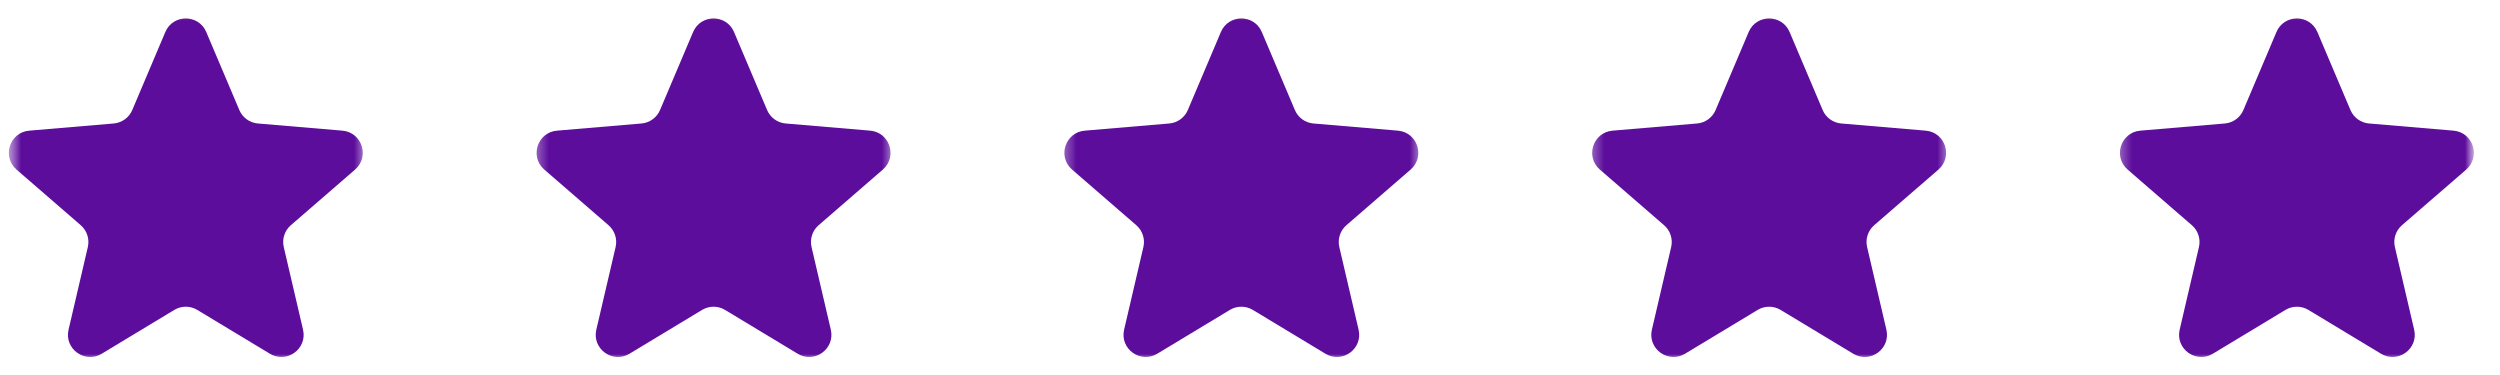 <svg width="180" height="27" viewBox="0 0 180 27" fill="none" xmlns="http://www.w3.org/2000/svg">
<g clip-path="url(#clip0_80_100)">
<mask id="mask0_80_100" style="mask-type:luminance" maskUnits="userSpaceOnUse" x="0" y="0" width="179" height="27">
<path d="M178.377 0.13H0.377V26.13H178.377V0.13Z" fill="white"/>
</mask>
<g mask="url(#mask0_80_100)">
<mask id="mask1_80_100" style="mask-type:luminance" maskUnits="userSpaceOnUse" x="0" y="0" width="27" height="27">
<path d="M26.377 0.13H0.377V26.13H26.377V0.13Z" fill="white"/>
</mask>
<g mask="url(#mask1_80_100)">
<path d="M12.55 22.314C13.059 22.007 13.695 22.007 14.204 22.314L19.434 25.47C20.646 26.201 22.14 25.115 21.819 23.737L20.431 17.788C20.296 17.21 20.492 16.604 20.941 16.215L25.564 12.211C26.634 11.284 26.062 9.527 24.652 9.407L18.569 8.891C17.977 8.841 17.462 8.468 17.231 7.921L14.85 2.305C14.299 1.004 12.455 1.004 11.904 2.305L9.524 7.921C9.292 8.468 8.777 8.841 8.186 8.891L2.103 9.407C0.692 9.527 0.121 11.284 1.19 12.211L5.813 16.215C6.262 16.604 6.459 17.21 6.324 17.788L4.936 23.737C4.614 25.115 6.109 26.201 7.321 25.47L12.55 22.314Z" fill="#5D0D9C"/>
</g>
<mask id="mask2_80_100" style="mask-type:luminance" maskUnits="userSpaceOnUse" x="38" y="0" width="27" height="27">
<path d="M64.377 0.13H38.377V26.13H64.377V0.13Z" fill="white"/>
</mask>
<g mask="url(#mask2_80_100)">
<path d="M50.55 22.314C51.059 22.007 51.695 22.007 52.204 22.314L57.434 25.47C58.645 26.201 60.14 25.115 59.819 23.737L58.431 17.788C58.296 17.21 58.492 16.604 58.941 16.215L63.564 12.211C64.634 11.284 64.062 9.527 62.652 9.407L56.569 8.891C55.977 8.841 55.462 8.468 55.231 7.921L52.85 2.305C52.299 1.004 50.455 1.004 49.904 2.305L47.523 7.921C47.292 8.468 46.777 8.841 46.185 8.891L40.103 9.407C38.692 9.527 38.12 11.284 39.19 12.211L43.813 16.215C44.262 16.604 44.459 17.21 44.324 17.788L42.935 23.737C42.614 25.115 44.109 26.201 45.321 25.47L50.55 22.314Z" fill="#5D0D9C"/>
</g>
<mask id="mask3_80_100" style="mask-type:luminance" maskUnits="userSpaceOnUse" x="76" y="0" width="27" height="27">
<path d="M102.377 0.13H76.377V26.13H102.377V0.13Z" fill="white"/>
</mask>
<g mask="url(#mask3_80_100)">
<path d="M88.55 22.314C89.059 22.007 89.695 22.007 90.204 22.314L95.434 25.47C96.645 26.201 98.14 25.115 97.819 23.737L96.431 17.788C96.296 17.21 96.492 16.604 96.941 16.215L101.564 12.211C102.634 11.284 102.062 9.527 100.651 9.407L94.569 8.891C93.977 8.841 93.462 8.468 93.231 7.921L90.85 2.305C90.299 1.004 88.455 1.004 87.904 2.305L85.524 7.921C85.292 8.468 84.777 8.841 84.186 8.891L78.103 9.407C76.692 9.527 76.121 11.284 77.19 12.211L81.813 16.215C82.262 16.604 82.459 17.21 82.324 17.788L80.936 23.737C80.614 25.115 82.109 26.201 83.32 25.47L88.55 22.314Z" fill="#5D0D9C"/>
</g>
<mask id="mask4_80_100" style="mask-type:luminance" maskUnits="userSpaceOnUse" x="114" y="0" width="27" height="27">
<path d="M140.377 0.13H114.377V26.13H140.377V0.13Z" fill="white"/>
</mask>
<g mask="url(#mask4_80_100)">
<path d="M126.551 22.314C127.06 22.007 127.696 22.007 128.205 22.314L133.435 25.47C134.646 26.201 136.141 25.115 135.82 23.737L134.432 17.788C134.297 17.21 134.493 16.604 134.942 16.215L139.565 12.211C140.635 11.284 140.063 9.527 138.652 9.407L132.57 8.891C131.978 8.841 131.463 8.468 131.232 7.921L128.851 2.305C128.3 1.004 126.456 1.004 125.905 2.305L123.524 7.921C123.293 8.468 122.778 8.841 122.187 8.891L116.104 9.407C114.693 9.527 114.121 11.284 115.191 12.211L119.814 16.215C120.263 16.604 120.459 17.21 120.324 17.788L118.936 23.737C118.615 25.115 120.11 26.201 121.321 25.47L126.551 22.314Z" fill="#5D0D9C"/>
</g>
<mask id="mask5_80_100" style="mask-type:luminance" maskUnits="userSpaceOnUse" x="152" y="0" width="27" height="27">
<path d="M178.377 0.13H152.377V26.13H178.377V0.13Z" fill="white"/>
</mask>
<g mask="url(#mask5_80_100)">
<path d="M164.551 22.314C165.06 22.007 165.696 22.007 166.205 22.314L171.435 25.47C172.646 26.201 174.141 25.115 173.82 23.737L172.432 17.788C172.297 17.21 172.493 16.604 172.942 16.215L177.565 12.211C178.635 11.284 178.063 9.527 176.652 9.407L170.57 8.891C169.978 8.841 169.463 8.468 169.232 7.921L166.851 2.305C166.3 1.004 164.456 1.004 163.905 2.305L161.524 7.921C161.293 8.468 160.778 8.841 160.187 8.891L154.104 9.407C152.693 9.527 152.121 11.284 153.191 12.211L157.814 16.215C158.263 16.604 158.459 17.21 158.324 17.788L156.936 23.737C156.615 25.115 158.11 26.201 159.321 25.47L164.551 22.314Z" fill="#5D0D9C"/>
</g>
</g>
</g>
<defs>
<clipPath id="clip0_80_100">
<rect width="179" height="26" fill="white" transform="translate(0.263 0.13)"/>
</clipPath>
</defs>
</svg>
